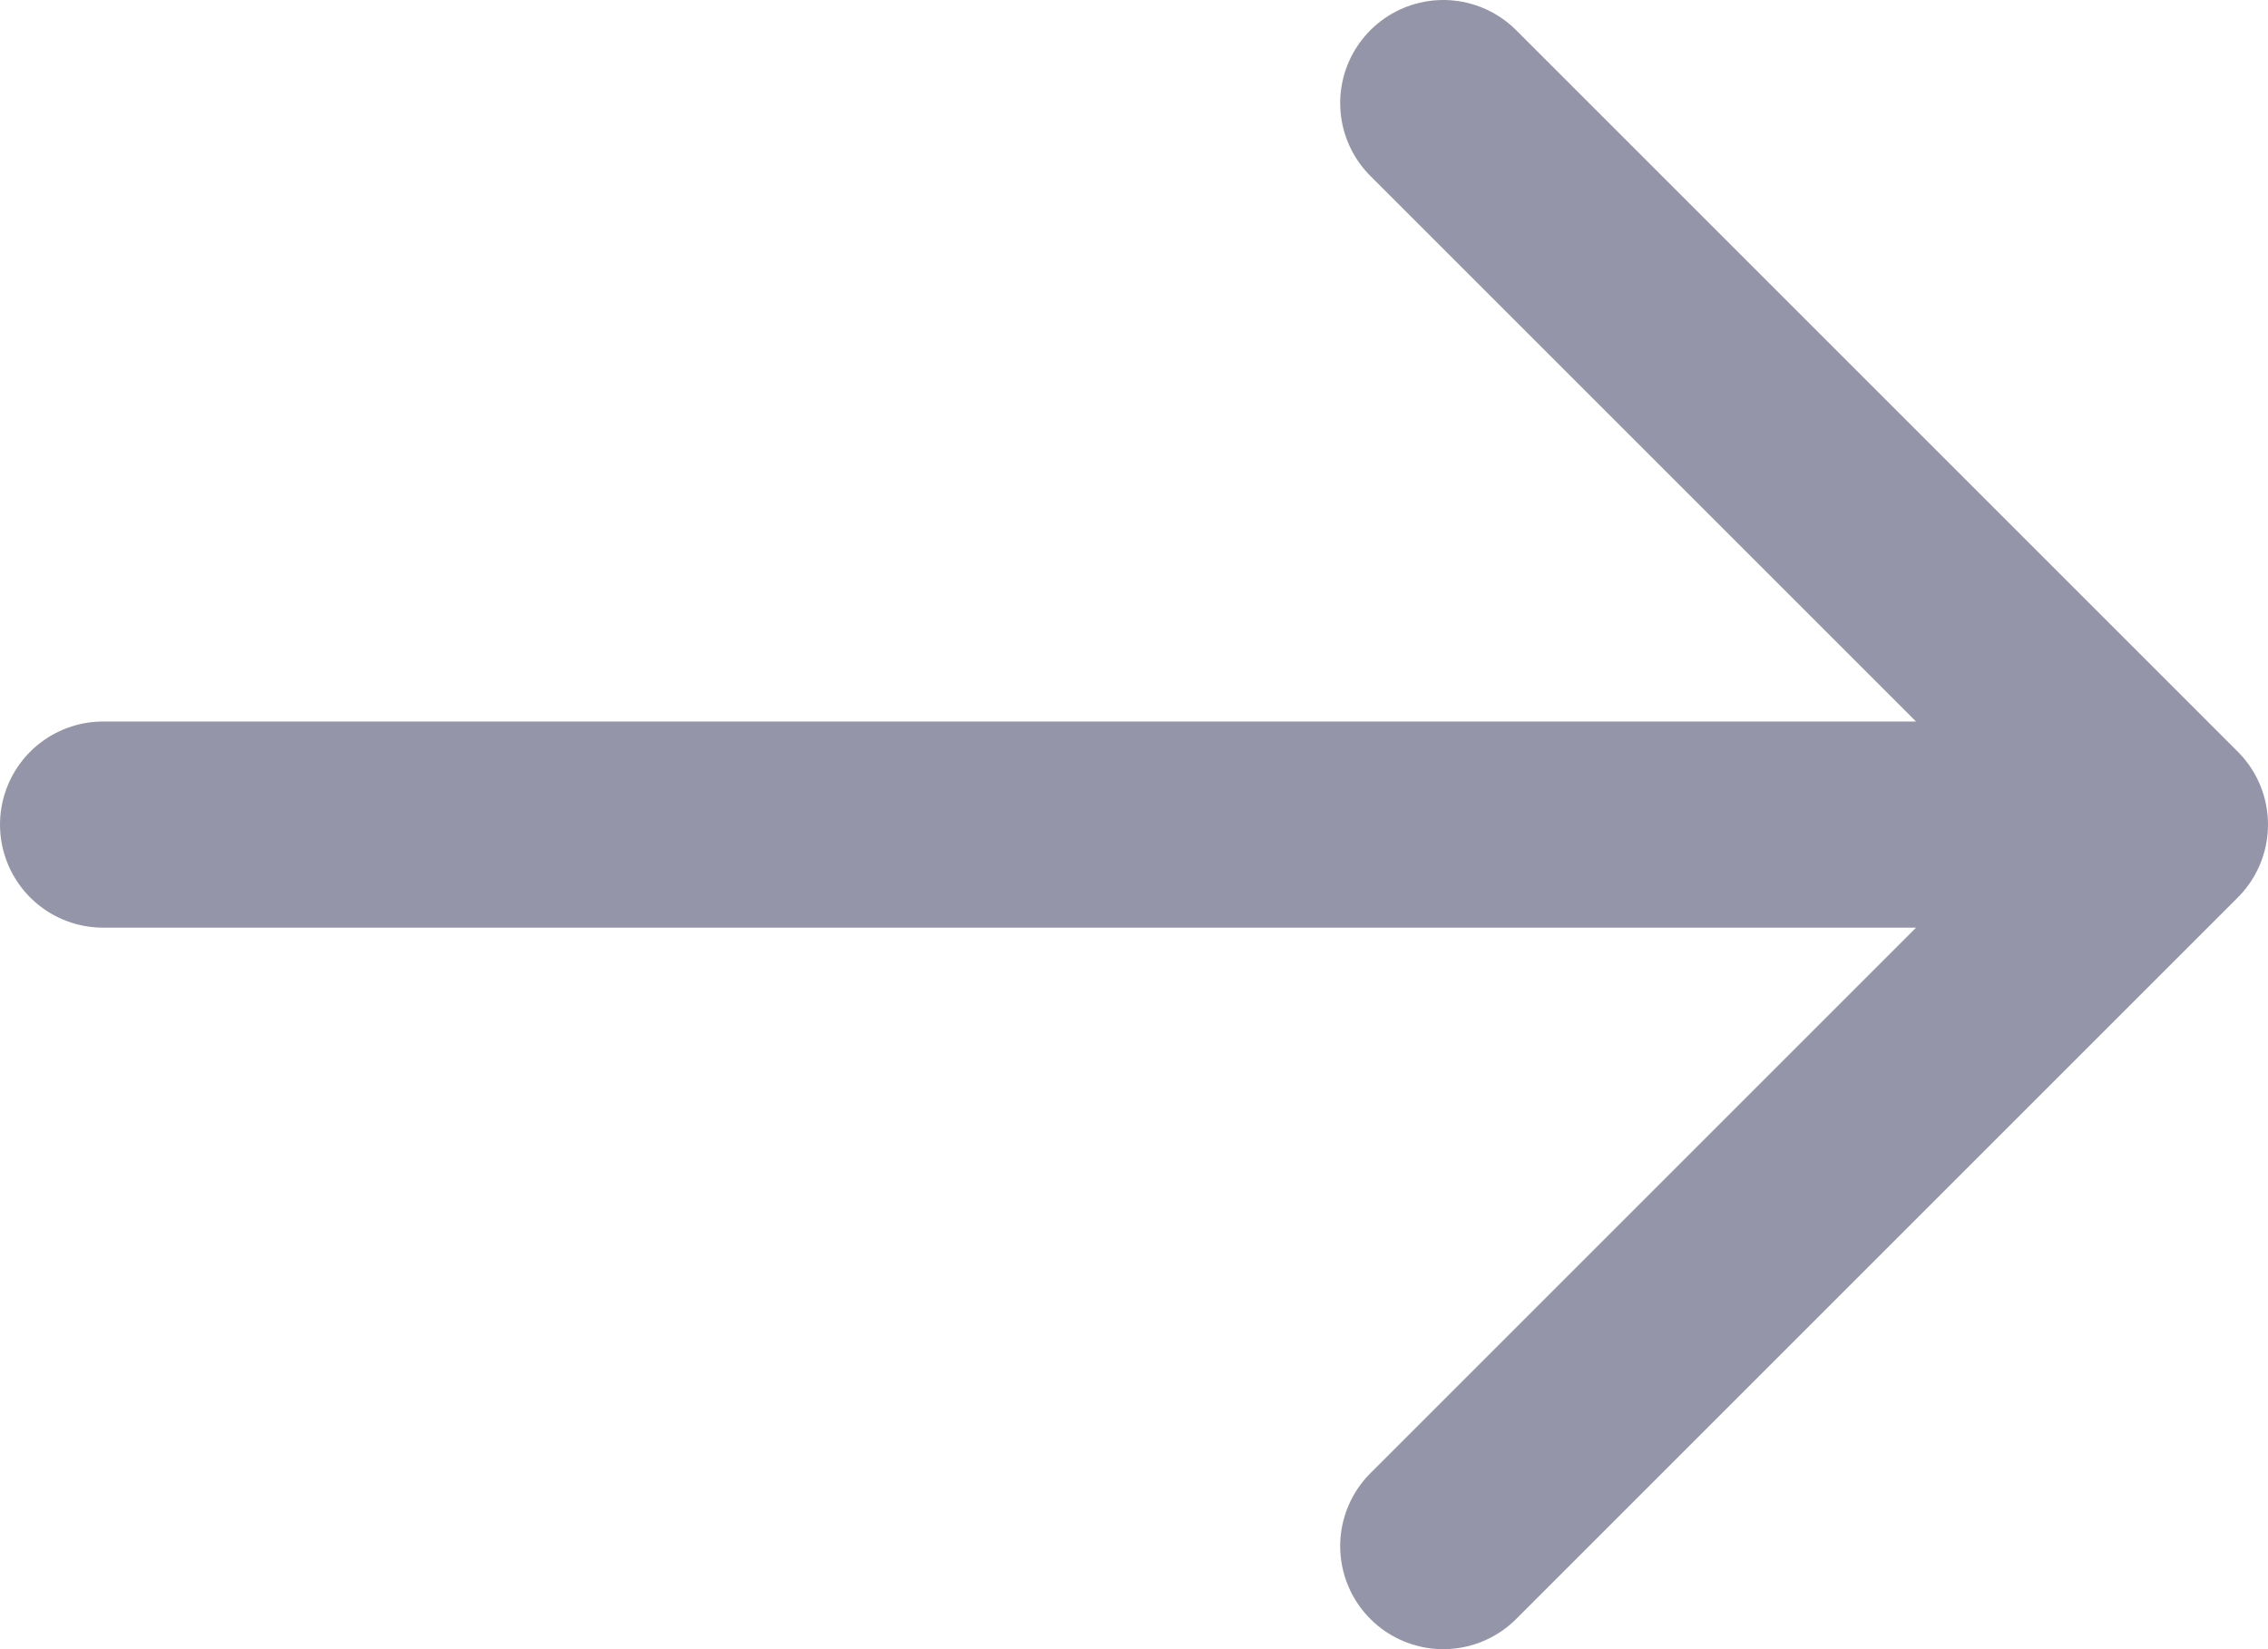 <svg enable-background="new 0 0 22 16" viewBox="0 0 22 16" xmlns="http://www.w3.org/2000/svg"><path d="m14 15 7-7-7-7 7 7h-20" fill="none" stroke="#9595a9" stroke-linecap="round" stroke-linejoin="round" stroke-width="2"/></svg>